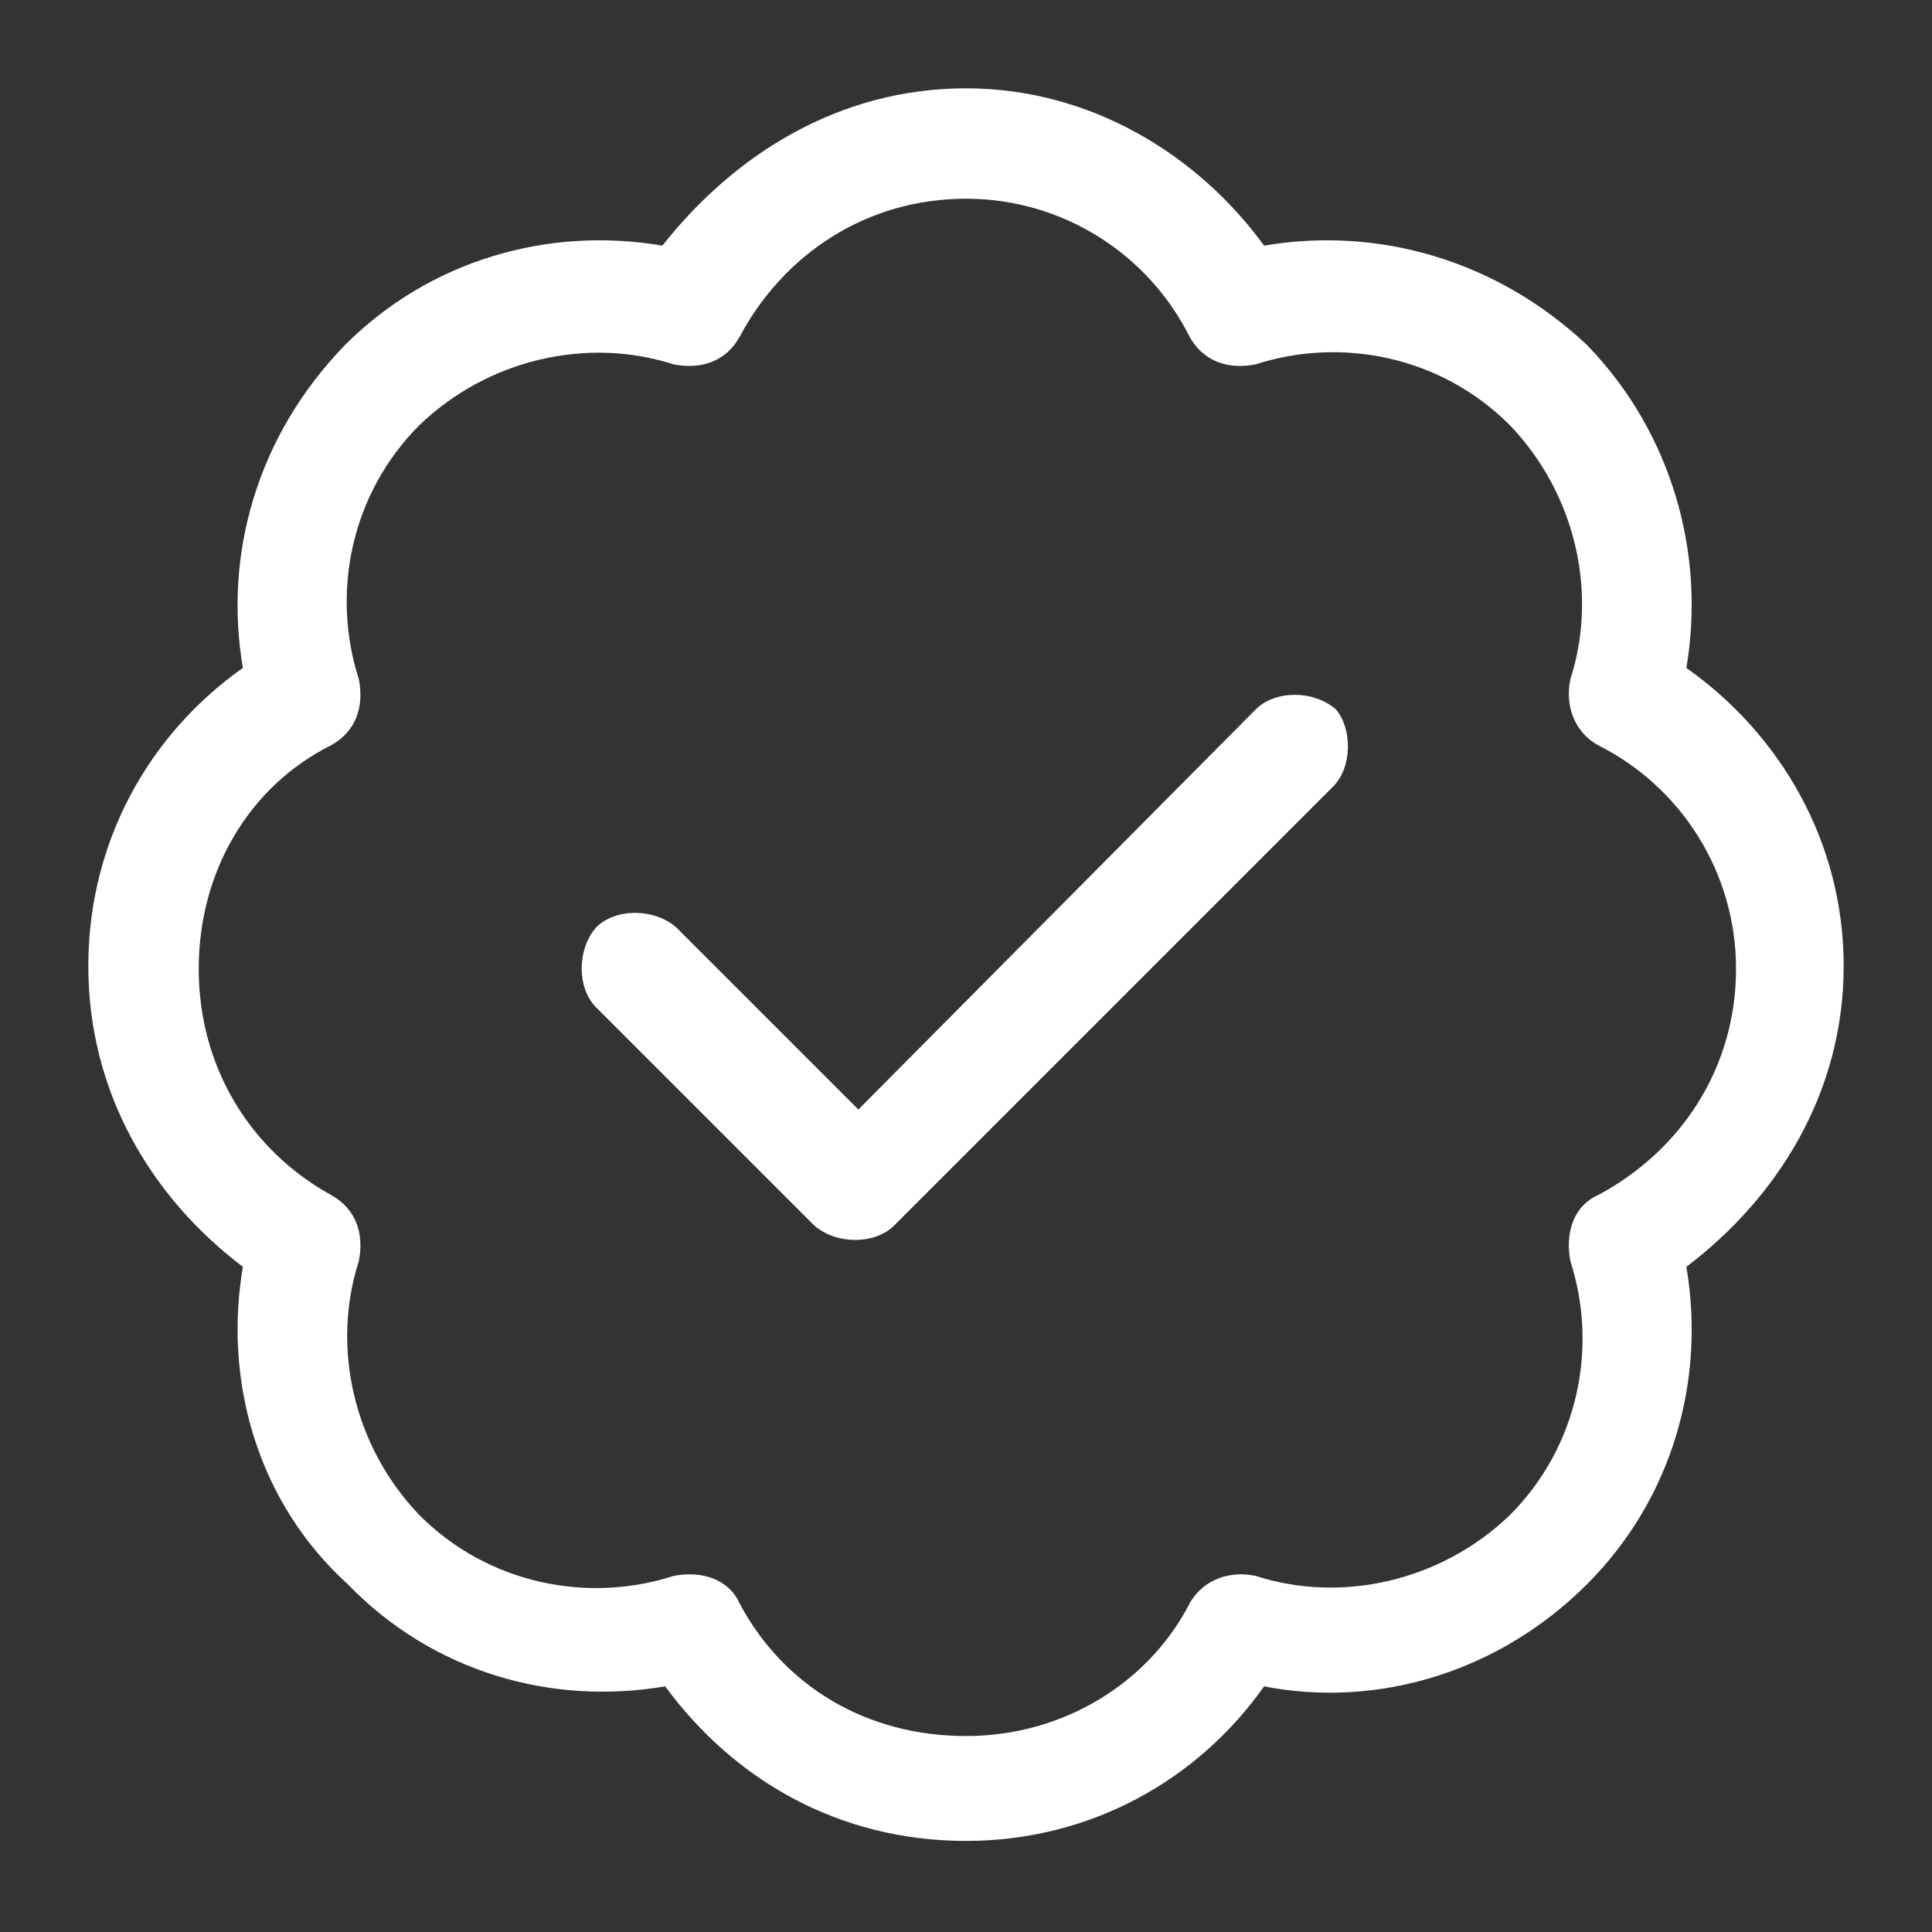 <?xml version="1.0" encoding="utf-8"?>
<!-- Generator: Adobe Illustrator 28.0.0, SVG Export Plug-In . SVG Version: 6.00 Build 0)  -->
<svg version="1.1" id="Layer_1" xmlns="http://www.w3.org/2000/svg" xmlns:xlink="http://www.w3.org/1999/xlink" x="0px" y="0px"
	 viewBox="0 0 70 70" style="enable-background:new 0 0 70 70;" xml:space="preserve">
<rect x="0" y="0" width="70" height="70" fill="#333333" stroke="none"/>
<style type="text/css">
	.st0{fill:#FFFFFF;}
</style>
<g>
	<path class="st0" d="M26.8,12.2c-0.5,0.9-1.4,1.2-2.4,1c-3.1-1-6.7-0.2-9.2,2.2c-2.5,2.5-3.2,6.1-2.2,9.2c0.2,1-0.1,1.9-1,2.4
		c-3,1.5-4.8,4.6-4.8,8.1c0,3.6,1.9,6.6,4.8,8.2c0.9,0.5,1.2,1.4,1,2.4c-1,3.1-0.2,6.7,2.2,9.2c2.5,2.5,6.1,3.2,9.2,2.2
		c1-0.2,2,0.1,2.4,1c1.6,3,4.6,4.8,8.2,4.8c3.5,0,6.6-1.9,8.1-4.8c0.5-0.9,1.5-1.2,2.4-1c3.1,1,6.7,0.2,9.2-2.2
		c2.5-2.5,3.2-6.1,2.2-9.2c-0.2-1,0.1-2,1-2.4c3-1.6,5-4.6,5-8.2c0-3.5-2-6.6-5-8.1c-0.9-0.5-1.2-1.5-1-2.4c1-3.1,0.2-6.7-2.2-9.2
		c-2.5-2.5-6.1-3.2-9.2-2.2c-1,0.2-1.9-0.1-2.4-1c-1.5-3-4.6-5-8.1-5C31.4,7.2,28.4,9.2,26.8,12.2z M35,3.2c4.5,0,8.4,2.4,10.8,5.7
		c4.1-0.7,8.4,0.5,11.7,3.6c3.1,3.2,4.3,7.6,3.6,11.7c3.4,2.4,5.7,6.3,5.7,10.8c0,4.6-2.4,8.4-5.7,10.9c0.7,4.1-0.5,8.4-3.6,11.5
		c-3.2,3.2-7.6,4.5-11.7,3.7c-2.4,3.4-6.3,5.6-10.8,5.6c-4.6,0-8.4-2.2-10.9-5.6c-4.1,0.7-8.4-0.5-11.5-3.7
		C9.3,54.4,8.1,50,8.8,45.9C5.5,43.4,3.2,39.6,3.2,35c0-4.5,2.2-8.4,5.6-10.8c-0.7-4.1,0.5-8.4,3.7-11.7c3.1-3.1,7.4-4.3,11.5-3.6
		C26.6,5.6,30.4,3.2,35,3.2z M48.3,28.5L32.4,44.4c-0.7,0.7-2.1,0.7-2.9,0l-7.9-7.9c-0.7-0.7-0.7-2.1,0-2.9c0.7-0.7,2.1-0.7,2.9,0
		l6.6,6.6l14.4-14.5c0.7-0.7,2.1-0.7,2.9,0C49,26.4,49,27.8,48.3,28.5z"/>
</g>
</svg>
